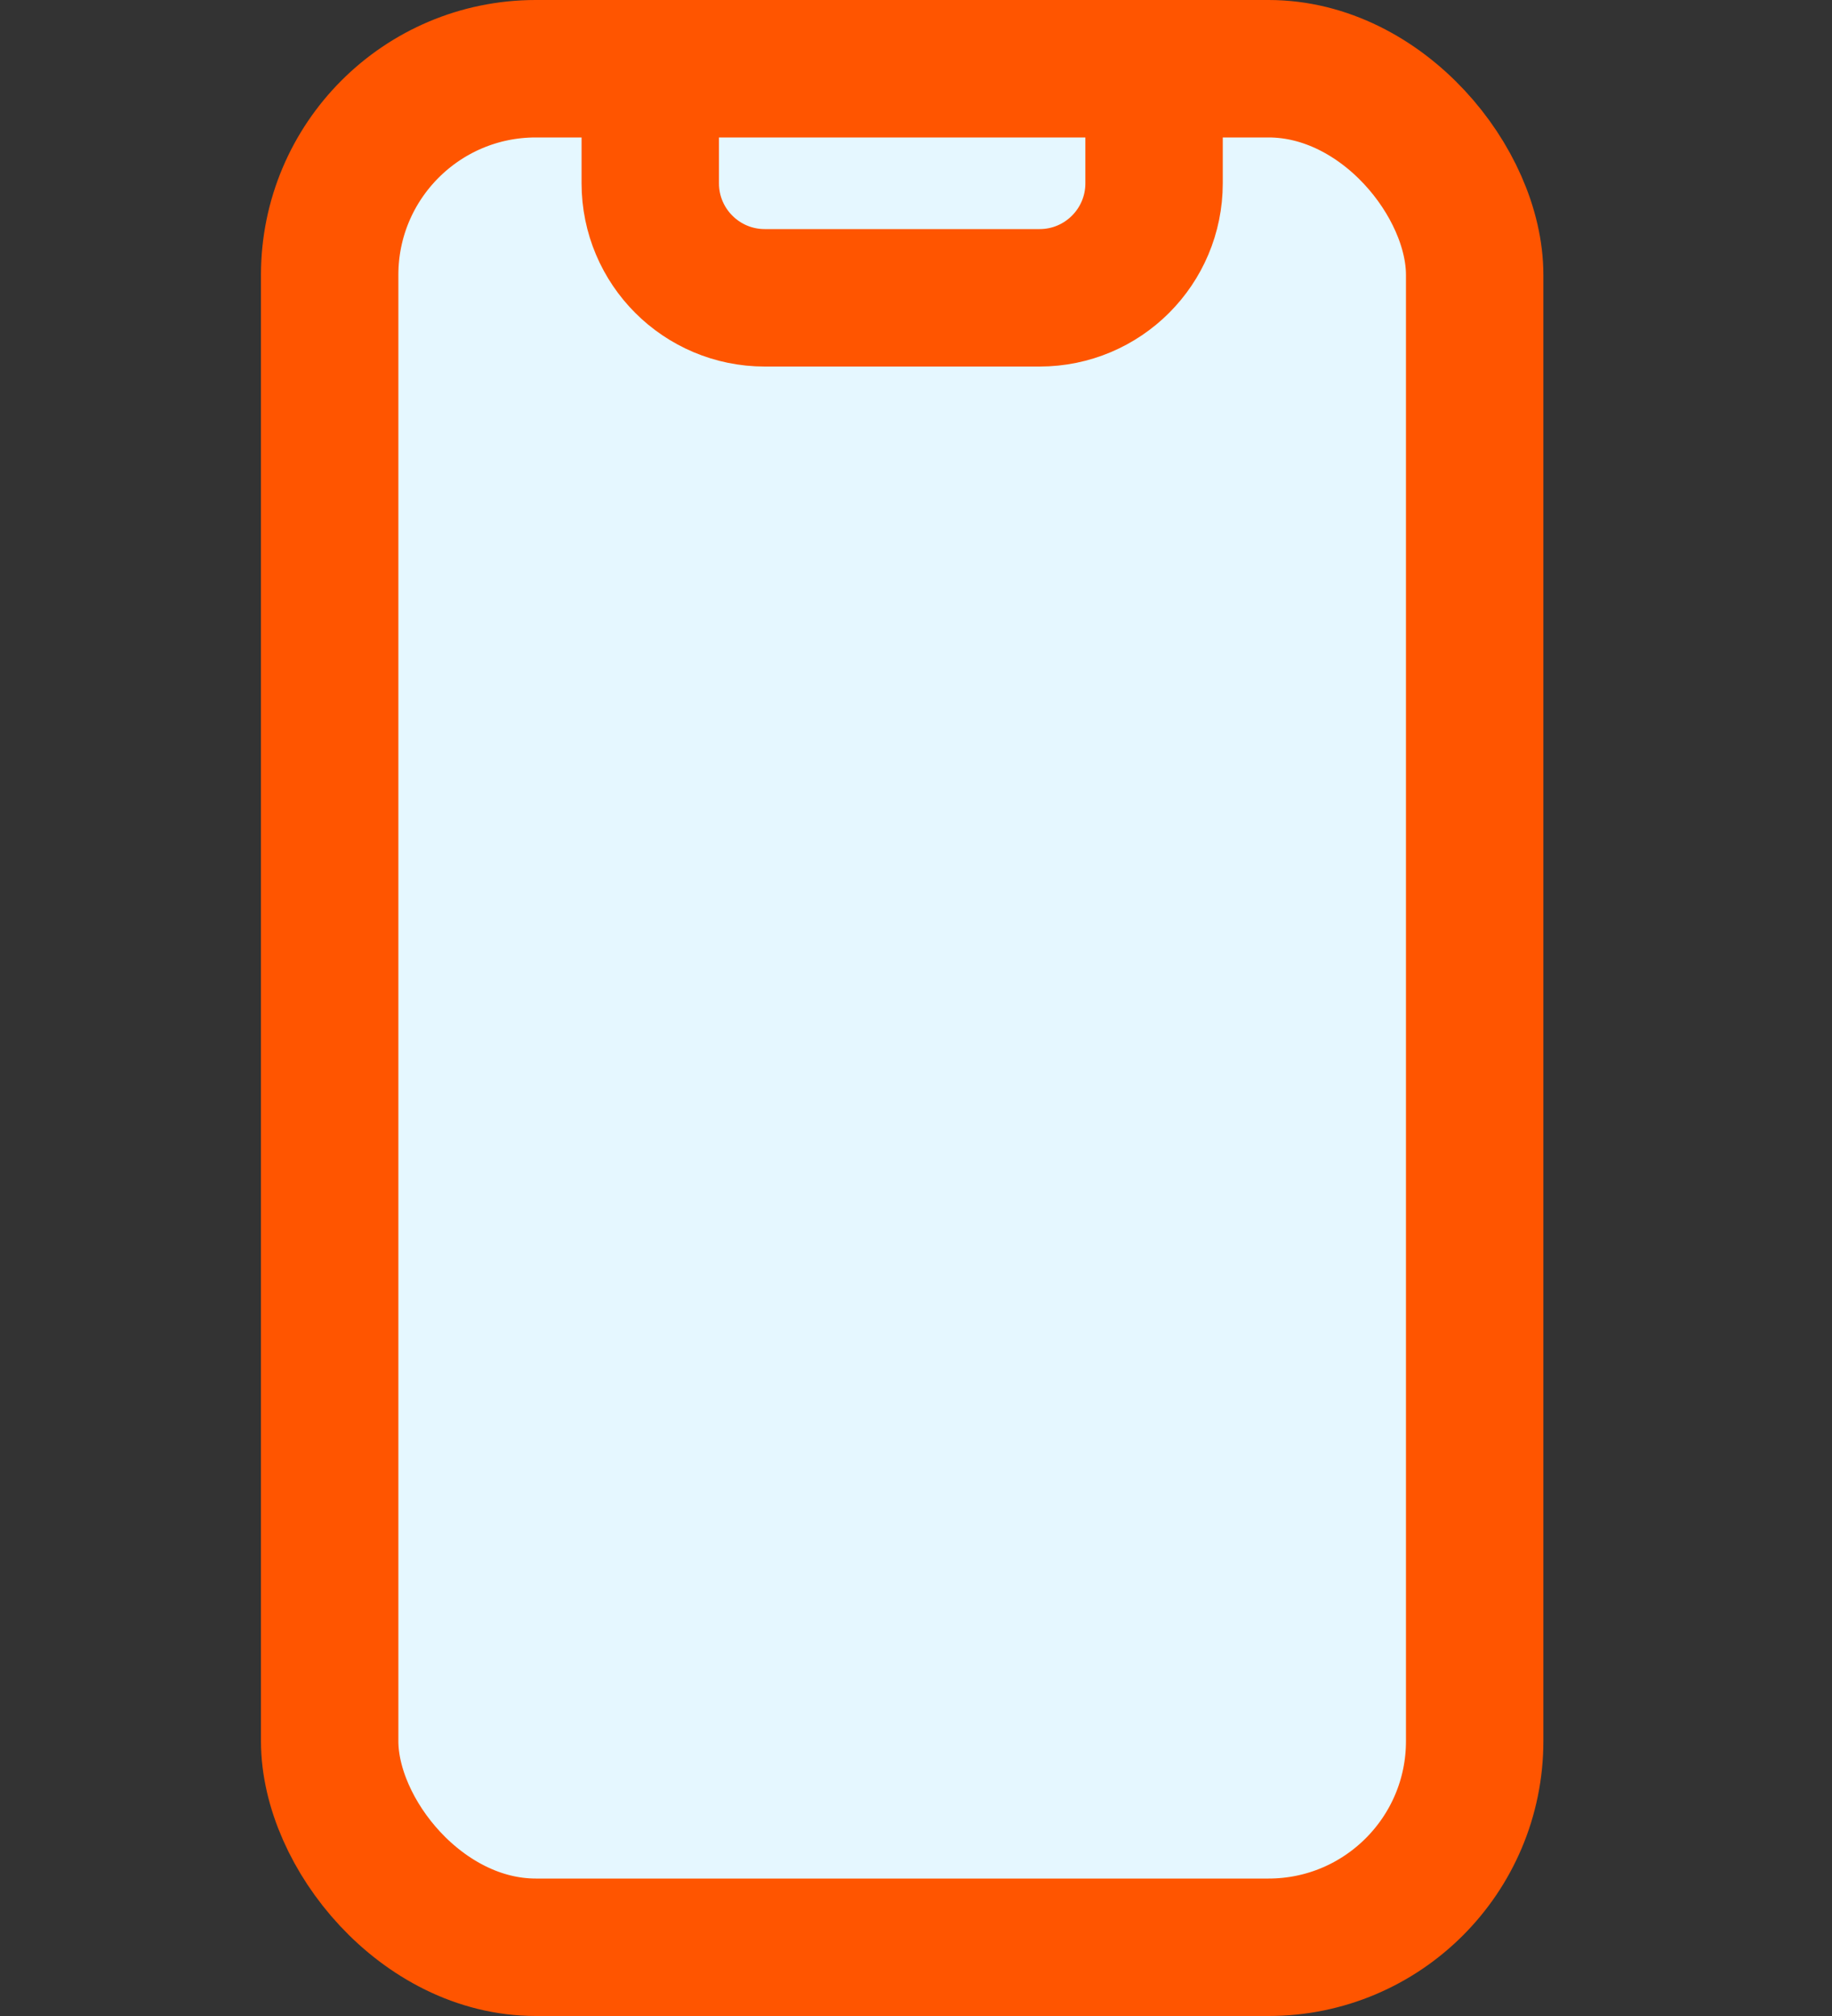 <svg width="40" height="44" xmlns="http://www.w3.org/2000/svg" fill="none">

 <rect width="100%" height="100%" fill="#333333" stroke="none"/>

 <g>
  <title>Layer 1</title>
  <rect id="svg_1" stroke-width="3" stroke="#FF5500" fill="#E5F7FF" rx="4.5" height="41" width="25" y="1.5" x="7.198"/>
  <path id="svg_2" stroke-width="3" stroke="#FF5500" fill="#E5F7FF" d="m14.198,1.5l11,0l0,2.5c0,1.381 -1.119,2.5 -2.5,2.5l-6,0c-1.381,0 -2.5,-1.119 -2.5,-2.5l0,-2.5z"/>
 </g>
</svg>